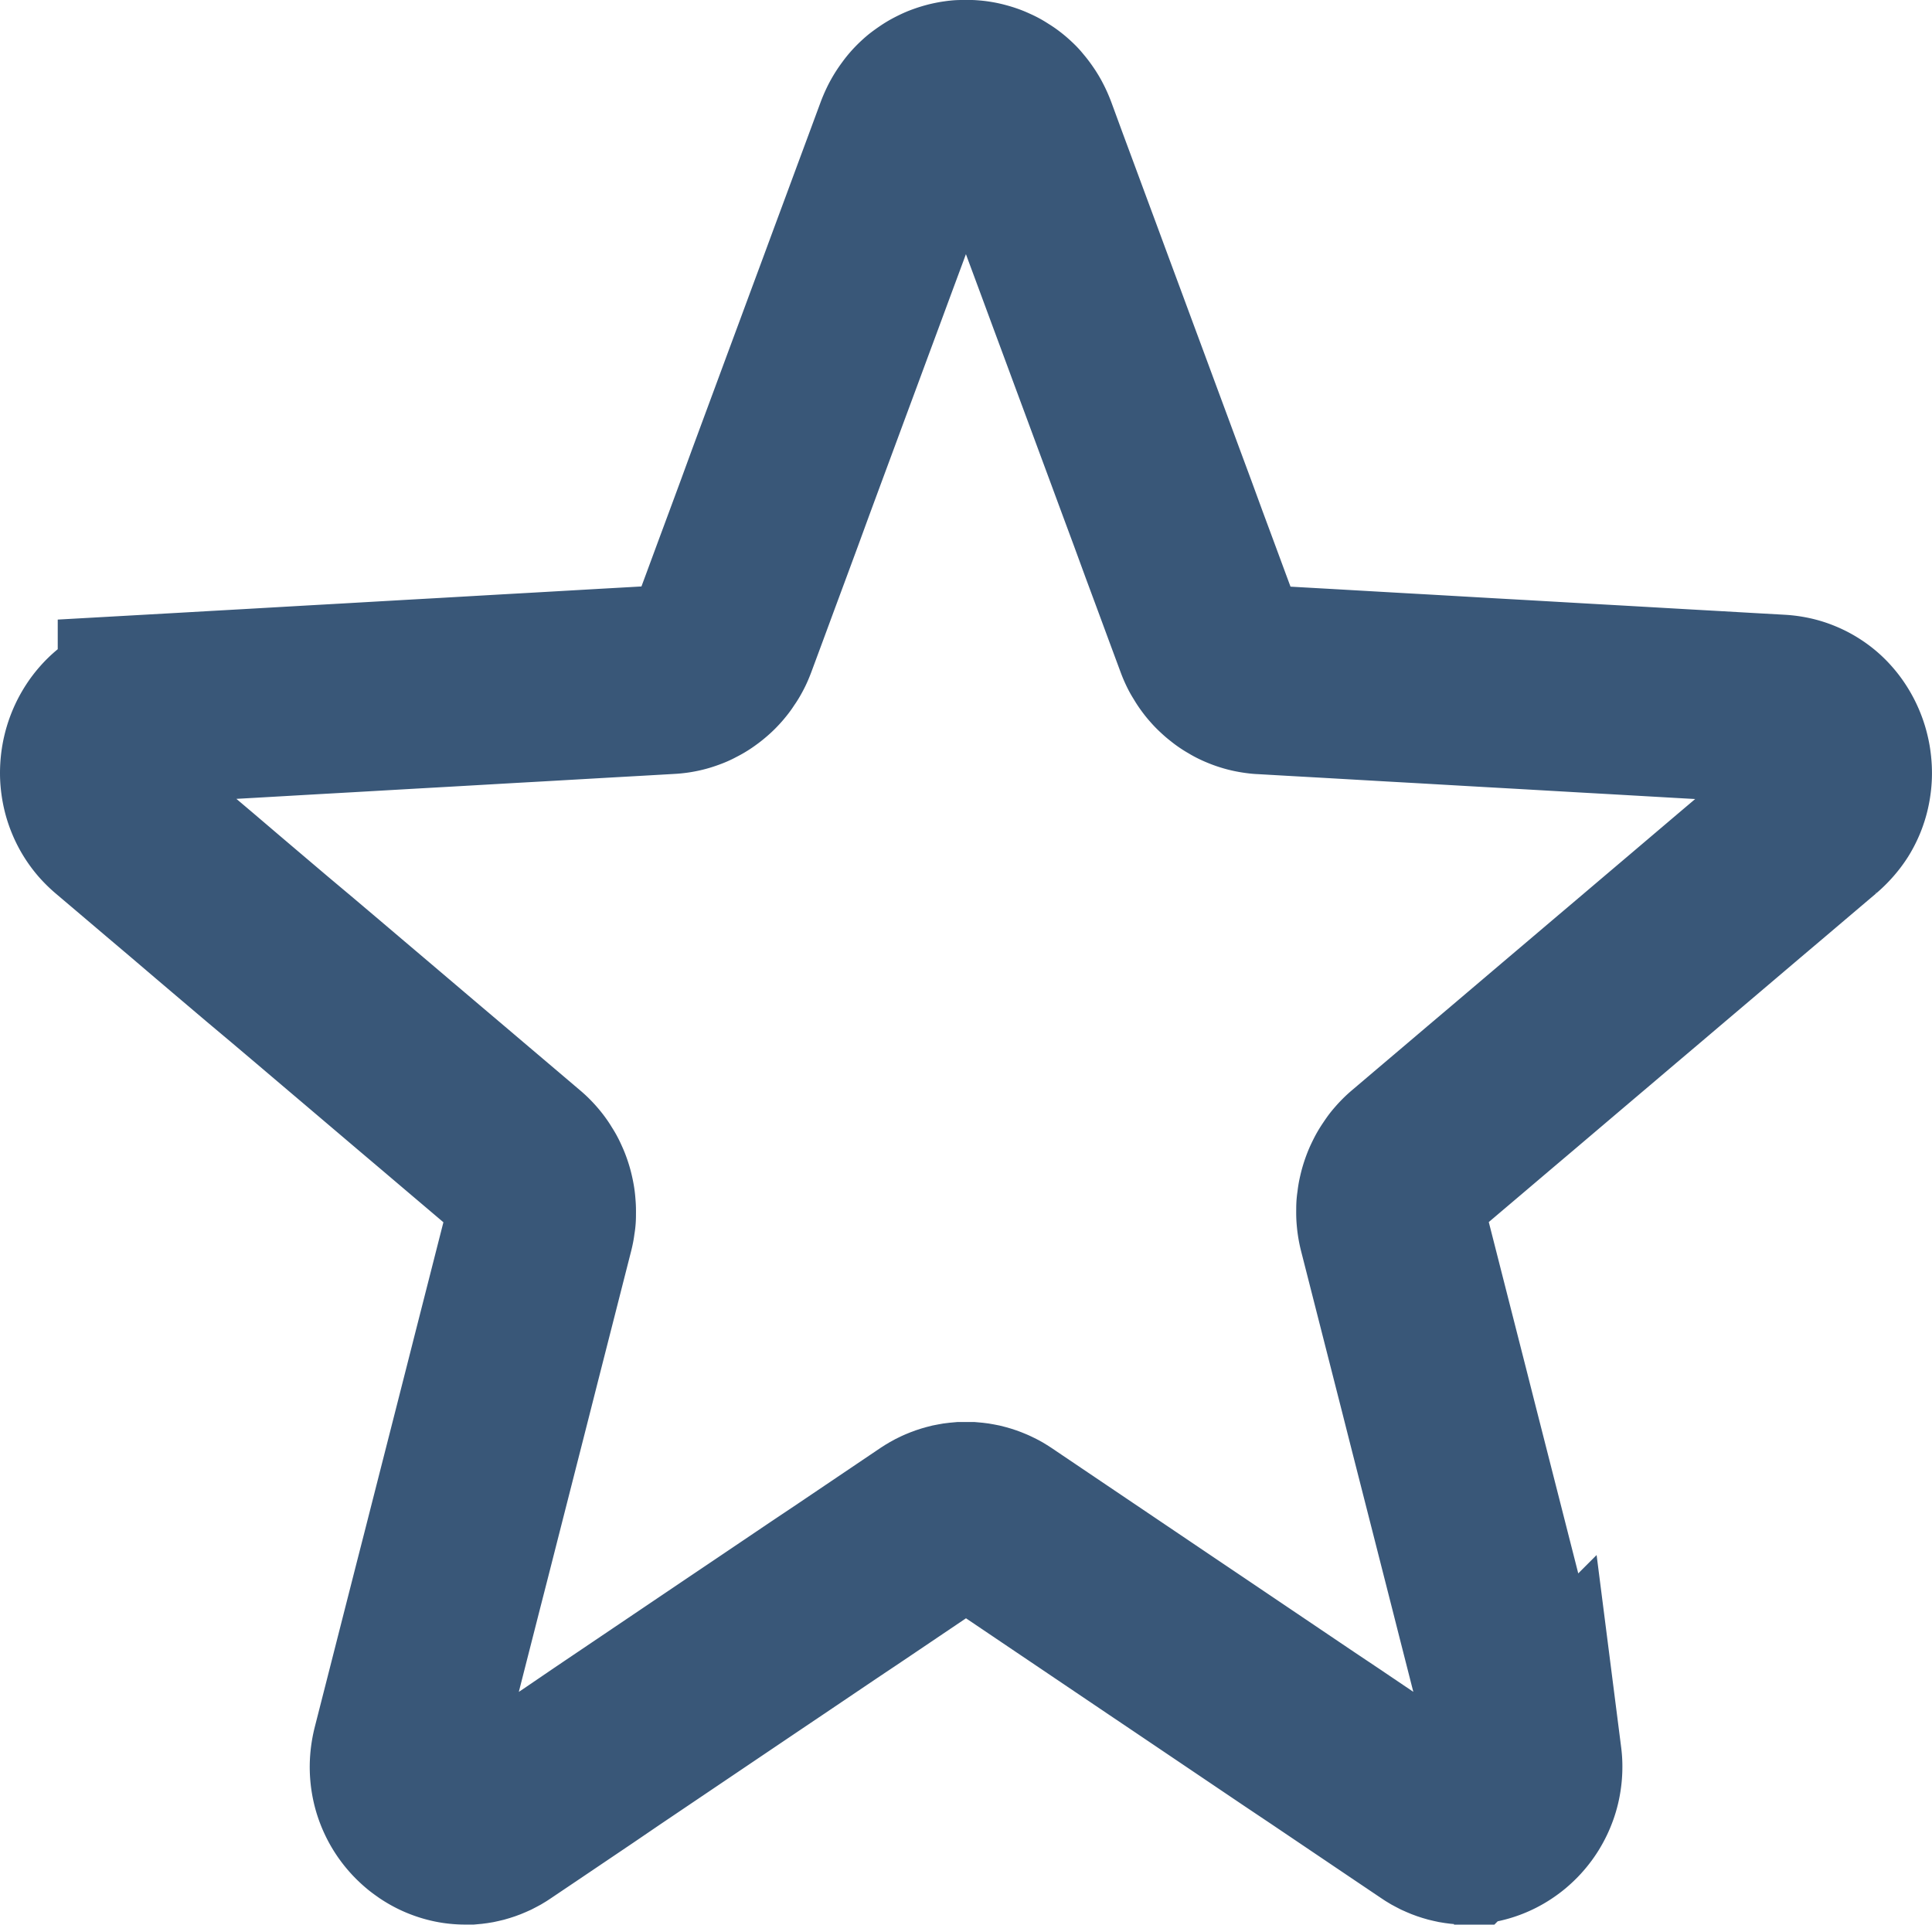 <svg id="Layer_1" data-name="Layer 1" xmlns="http://www.w3.org/2000/svg" viewBox="0 0 510.98 509.04"><defs><style>.cls-1,.cls-2{fill:none;stroke:#395778;}.cls-1{stroke-linecap:round;stroke-linejoin:round;stroke-width:84px;}.cls-2{stroke-width:50px;}</style></defs><title>event-icon</title><path class="cls-1" d="M352.56,86.16" transform="translate(-0.51 -1.7)"/><path class="cls-1" d="M352.56,532.07" transform="translate(-0.51 -1.7)"/><path class="cls-2" d="M256,26.7c-.38,0-.77,0-1.16,0s-.77.07-1.15.12-.76.13-1.14.21-.75.19-1.13.3-.74.24-1.1.37-.73.3-1.08.47-.71.35-1.05.54-.68.41-1,.63-.66.46-1,.71-.63.52-.93.8-.59.57-.87.88-.55.63-.82,1-.51.69-.75,1.05-.47.74-.69,1.13-.42.8-.61,1.22-.37.85-.54,1.3l-3.08,8.33-3.09,8.33-3.08,8.33-3.09,8.33-3.08,8.34-3.09,8.33-3.08,8.33-3.09,8.33-3.08,8.33-3.09,8.34-3.08,8.33L204,137.41l-3.08,8.33-3.09,8.33-3.08,8.34-3.09,8.33c-.14.38-.3.76-.46,1.13s-.35.73-.54,1.08-.39.7-.61,1-.43.66-.67,1-.48.62-.73.92-.52.58-.79.86-.56.54-.85.79-.59.5-.9.73-.62.46-.94.67-.65.41-1,.59-.68.36-1,.52-.7.31-1.06.44-.73.26-1.1.37-.74.2-1.12.28-.77.15-1.16.2-.78.09-1.17.11l-8.55.49-8.55.48-8.55.49-8.55.49-8.55.48-8.54.49-8.55.49-8.55.48-8.55.49-8.55.49-8.55.48-8.55.49-8.55.49-8.54.48-8.55.49-8.55.48a17.26,17.26,0,0,0-2.65.37,14.63,14.63,0,0,0-2.43.76,15.17,15.17,0,0,0-2.21,1.1,16,16,0,0,0-2,1.42,15,15,0,0,0-1.7,1.68,15.66,15.66,0,0,0-1.44,1.91,17.07,17.07,0,0,0-1.16,2.09,17.89,17.89,0,0,0-.87,2.24,19,19,0,0,0-.56,2.34,19.47,19.47,0,0,0-.24,2.41,16.32,16.32,0,0,0,.09,2.42,17.89,17.89,0,0,0,.43,2.41,16.64,16.64,0,0,0,.79,2.35A16.4,16.4,0,0,0,28,215a16.94,16.94,0,0,0,1.54,2.11A18.54,18.54,0,0,0,31.47,219l6.64,5.63,6.64,5.64,6.65,5.63L58,241.53l6.64,5.64,6.64,5.63L78,258.44l6.65,5.63,6.64,5.64,6.64,5.63,6.64,5.64,6.64,5.64,6.65,5.63,6.64,5.64,6.64,5.63,6.64,5.64c.31.26.61.53.89.81s.56.57.82.87.51.6.75.92.47.64.68,1,.42.66.62,1,.37.69.53,1.05.33.72.47,1.08.27.74.39,1.12.22.76.31,1.14.17.77.24,1.16.12.79.15,1.19.07.79.08,1.19,0,.8,0,1.2,0,.8-.09,1.21-.1.8-.17,1.2-.16.8-.26,1.2l-2.2,8.63-2.2,8.64-2.2,8.63-2.2,8.63-2.19,8.63-2.2,8.64-2.2,8.63-2.2,8.63-2.2,8.63-2.2,8.64L119,421.44l-2.2,8.63-2.2,8.63-2.2,8.64-2.2,8.63L108,464.6a18.6,18.6,0,0,0-.57,4.19,16.62,16.62,0,0,0,.09,2,17.25,17.25,0,0,0,.31,1.93,15.59,15.59,0,0,0,.52,1.84,16.89,16.89,0,0,0,.72,1.75,16,16,0,0,0,.89,1.63,16.3,16.3,0,0,0,1.06,1.51,17.57,17.57,0,0,0,1.21,1.38c.43.43.87.84,1.34,1.23s1,.74,1.46,1.07a16.41,16.41,0,0,0,1.57.91,15.23,15.23,0,0,0,1.65.72,14.85,14.85,0,0,0,1.72.53,13.29,13.29,0,0,0,1.78.33,15.74,15.74,0,0,0,1.82.11h.54c.19,0,.37,0,.55,0l.55-.05.54-.07.55-.09.55-.12.55-.13.55-.16.55-.18.54-.2.55-.23.54-.24.54-.28.54-.29.53-.32.53-.35,7.19-4.84,7.19-4.85,7.19-4.85L161,463.6l7.19-4.85,7.19-4.85,7.19-4.85,7.19-4.85,7.19-4.85,7.19-4.84,7.19-4.85,7.19-4.85L225.7,420l7.19-4.85,7.19-4.85,7.19-4.85.5-.32.52-.31.51-.28.53-.26c.18-.09.35-.17.53-.24l.54-.22.54-.2.55-.18.56-.16.55-.14.57-.11.56-.1.57-.07.56-.05.57,0h1.14l.57,0,.57.05.56.07.57.1.56.11.55.14.56.16.55.18.54.2.54.22c.18.07.35.15.53.24l.53.26.52.28.51.31.5.32,7.19,4.85,7.19,4.85L286.3,420l7.19,4.85,7.19,4.85,7.19,4.85,7.19,4.84,7.19,4.85,7.19,4.85,7.19,4.85,7.19,4.85L351,463.6l7.19,4.85,7.19,4.85,7.19,4.85,7.19,4.84.53.35.53.32.54.29.54.28.54.24.55.23.54.2.55.18.55.16.55.13.55.12.55.09.54.07.55.05c.18,0,.36,0,.55,0h.54a15.74,15.74,0,0,0,1.82-.11,13.29,13.29,0,0,0,1.78-.33,14.85,14.85,0,0,0,1.72-.53,15.23,15.23,0,0,0,1.65-.72,16.41,16.41,0,0,0,1.57-.91c.5-.33,1-.69,1.46-1.07s.91-.8,1.34-1.23a17.57,17.57,0,0,0,1.21-1.38,16.3,16.3,0,0,0,1.06-1.51,18.24,18.24,0,0,0,.89-1.63,17.85,17.85,0,0,0,.72-1.75,15.59,15.59,0,0,0,.52-1.84,17.25,17.25,0,0,0,.31-1.93,16.71,16.71,0,0,0,.09-2c0-.68-.07-1.37-.16-2.07a18.39,18.39,0,0,0-.41-2.12l-2.2-8.63-2.2-8.63-2.2-8.64-2.2-8.63-2.19-8.63-2.2-8.63-2.2-8.64-2.2-8.63-2.2-8.63-2.2-8.63-2.19-8.64-2.2-8.63-2.2-8.63-2.2-8.63-2.2-8.64-2.2-8.63c-.1-.4-.19-.8-.26-1.2s-.13-.8-.17-1.2-.08-.81-.09-1.21,0-.8,0-1.2,0-.8.08-1.19.09-.79.15-1.19.15-.77.24-1.16.19-.76.31-1.14.25-.75.39-1.12.3-.73.47-1.08.34-.71.53-1.05.4-.68.62-1,.44-.66.68-1,.49-.62.75-.92.54-.59.82-.87.58-.55.89-.81l6.64-5.64,6.64-5.63,6.64-5.64,6.65-5.63,6.64-5.64,6.64-5.64,6.64-5.63,6.64-5.64,6.65-5.63,6.64-5.64,6.64-5.63,6.64-5.64,6.64-5.64,6.65-5.63,6.64-5.64,6.64-5.63a18.54,18.54,0,0,0,1.94-1.92A16.94,16.94,0,0,0,484,215a16.4,16.4,0,0,0,1.16-2.24,16.64,16.64,0,0,0,.79-2.35,17.89,17.89,0,0,0,.43-2.41,16.32,16.32,0,0,0,.09-2.42,19.47,19.47,0,0,0-.24-2.41,19,19,0,0,0-.56-2.34,17.89,17.89,0,0,0-.87-2.24,17.07,17.07,0,0,0-1.16-2.09,15.66,15.66,0,0,0-1.44-1.91,15,15,0,0,0-1.7-1.68,16,16,0,0,0-2-1.42,15.17,15.17,0,0,0-2.21-1.1,14.63,14.63,0,0,0-2.43-.76,17.26,17.26,0,0,0-2.65-.37l-8.55-.48-8.55-.49-8.54-.48-8.55-.49-8.55-.49-8.55-.48-8.55-.49-8.55-.49-8.55-.48-8.55-.49-8.54-.49-8.55-.48-8.55-.49-8.55-.49-8.55-.48-8.55-.49c-.39,0-.79-.06-1.17-.11s-.78-.12-1.16-.2-.75-.17-1.12-.28-.74-.23-1.1-.37-.71-.28-1.06-.44-.7-.33-1-.52-.67-.38-1-.59-.64-.43-.94-.67-.61-.47-.9-.73-.57-.52-.85-.79-.53-.57-.79-.86-.5-.61-.73-.92-.46-.64-.67-1-.42-.68-.61-1-.37-.71-.54-1.08-.32-.75-.46-1.13l-3.09-8.33-3.08-8.34-3.09-8.33L308,137.41l-3.09-8.33-3.08-8.33-3.09-8.34-3.08-8.33-3.09-8.33-3.08-8.33-3.09-8.33-3.08-8.34-3.09-8.33-3.08-8.33-3.09-8.33L271,37.43c-.17-.45-.35-.88-.54-1.3s-.4-.83-.61-1.22-.45-.77-.69-1.13-.49-.71-.75-1.05-.54-.65-.82-1-.57-.6-.87-.88-.61-.55-.93-.8-.64-.49-1-.71-.67-.43-1-.63-.69-.38-1.05-.54-.71-.33-1.08-.47-.73-.26-1.1-.37-.75-.21-1.13-.3-.76-.15-1.14-.21-.77-.09-1.15-.12-.77,0-1.16,0Z" transform="translate(-0.51 -1.7)"/></svg>